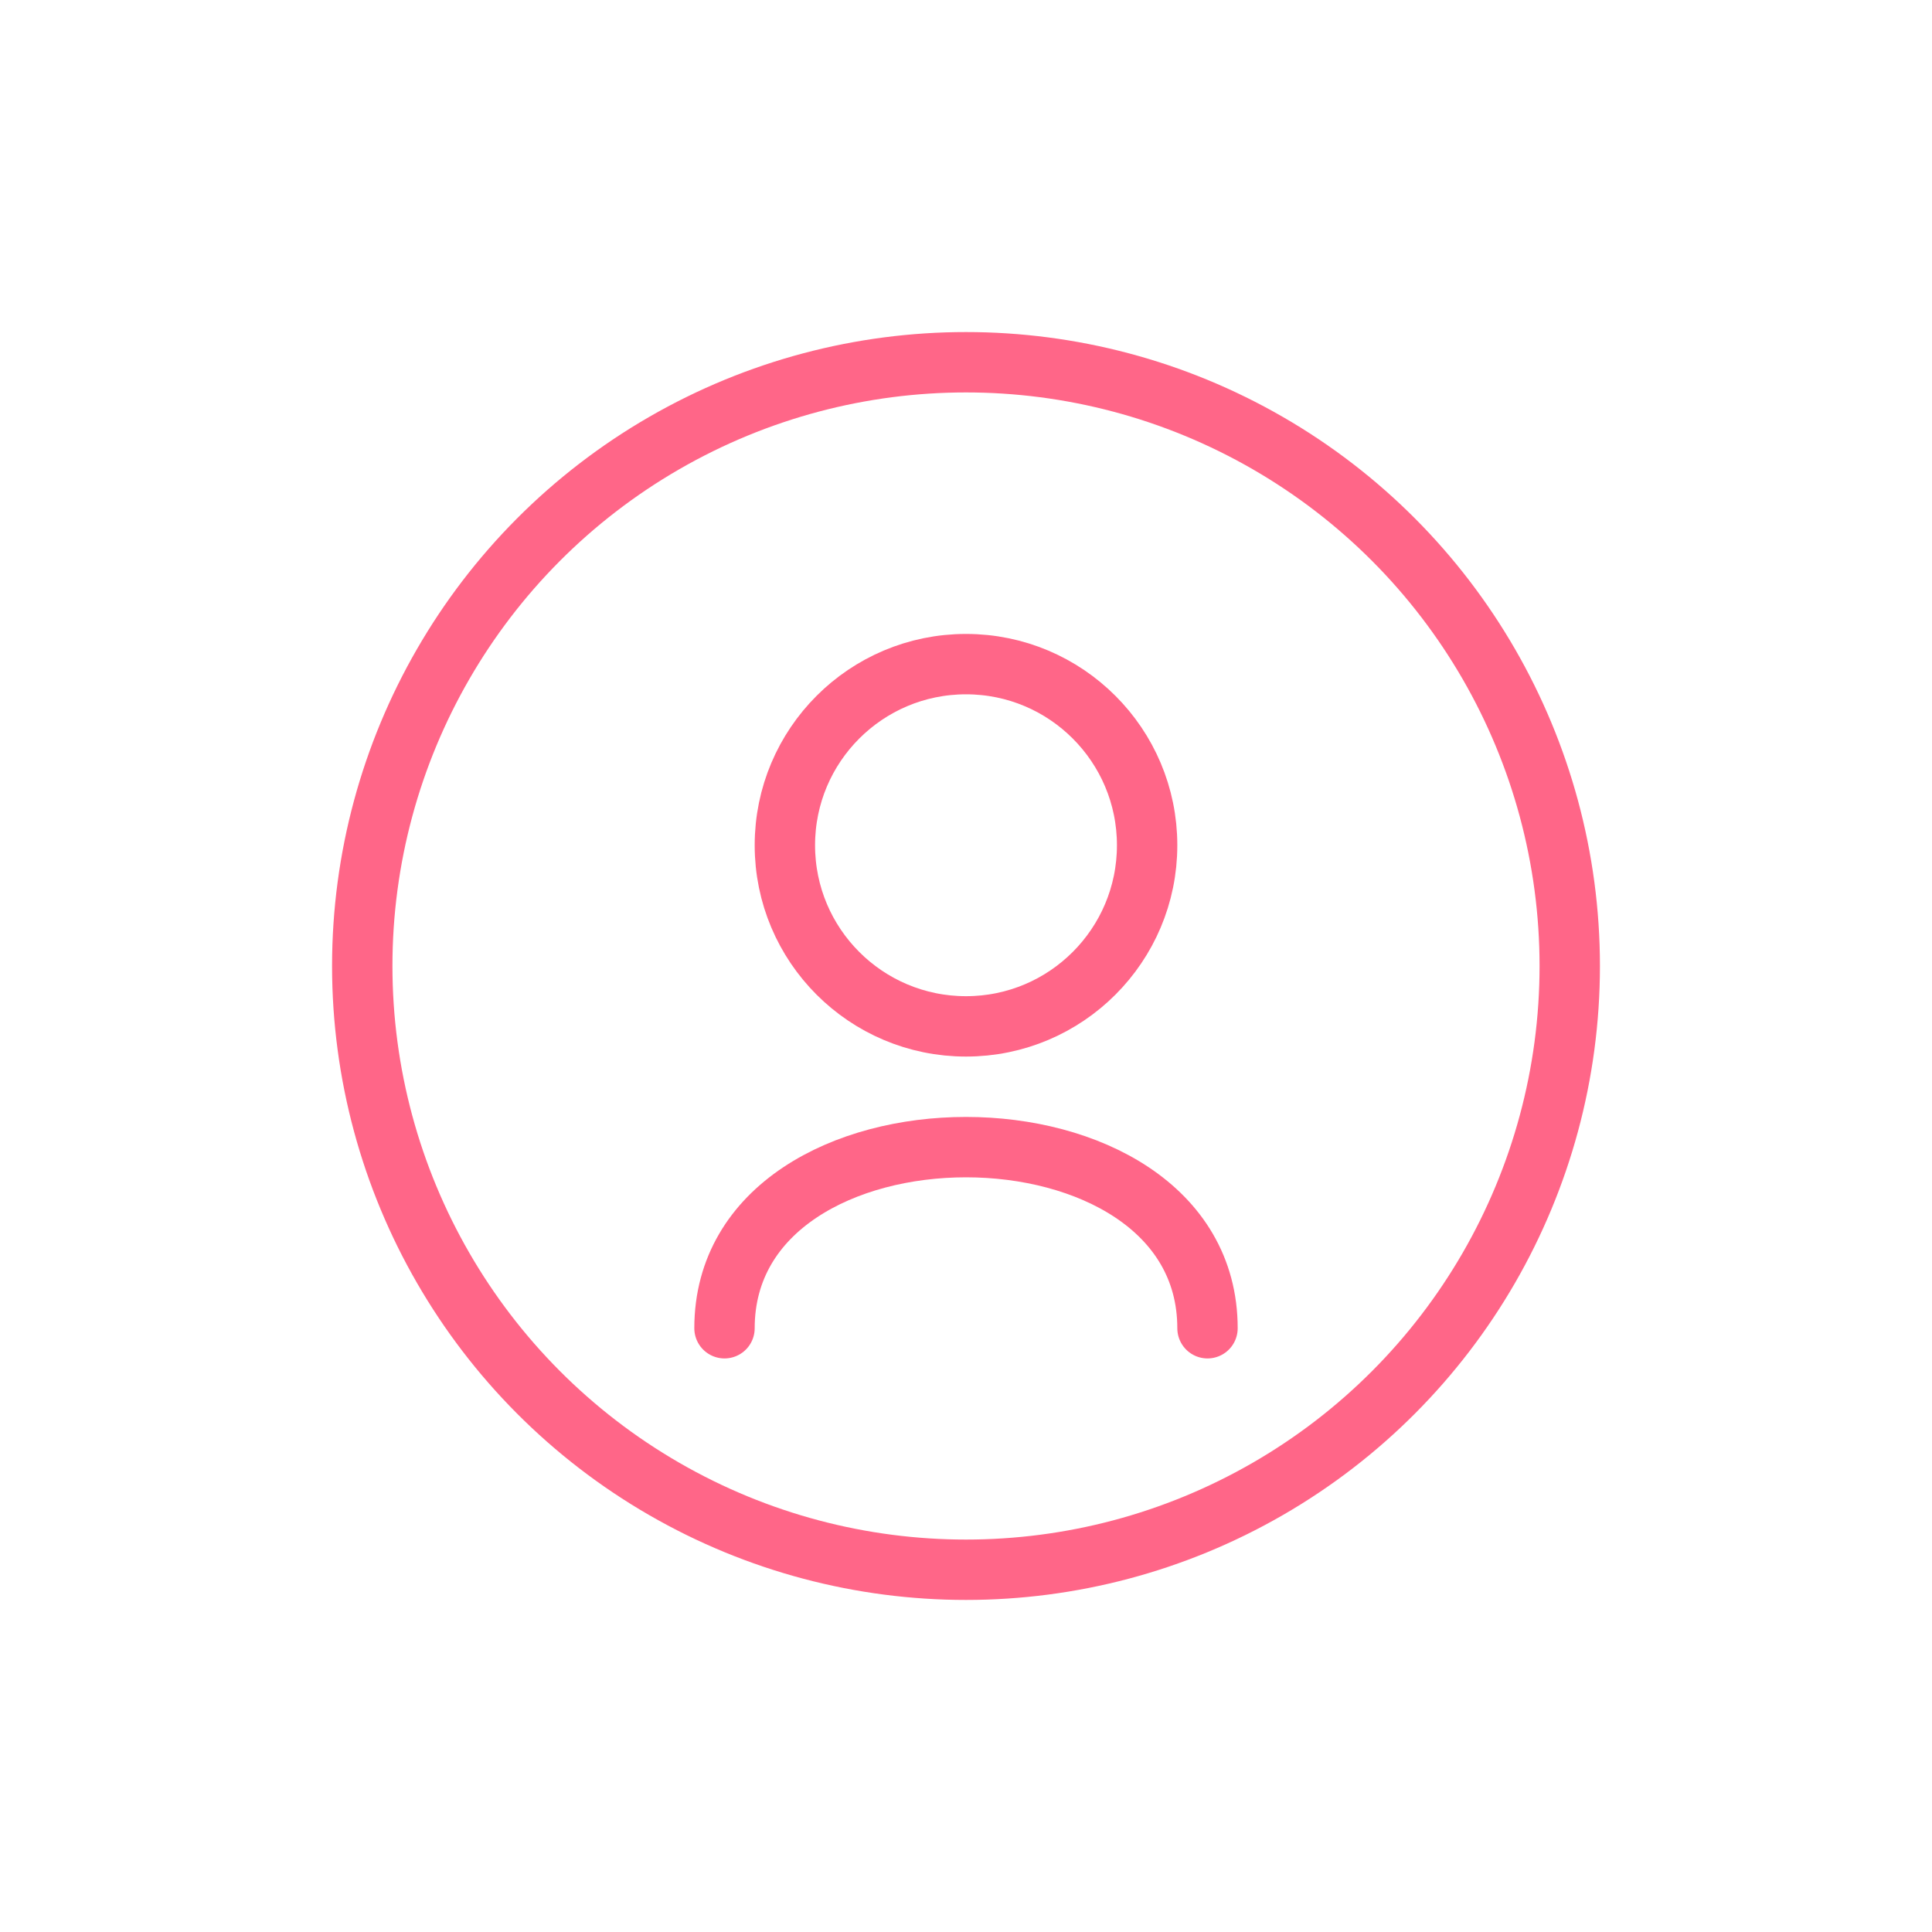 <svg viewBox="0 0 64 64" fill="none" xmlns="http://www.w3.org/2000/svg">
  <defs>
    <filter id="neon-glow" x="-50%" y="-50%" width="200%" height="200%">
      <feGaussianBlur in="SourceGraphic" stdDeviation="3" result="blur"/>
      <feMerge>
        <feMergeNode in="blur"/>
        <feMergeNode in="SourceGraphic"/>
      </feMerge>
    </filter>
  </defs>
  <circle cx="32" cy="32" r="20" stroke="#ff6688" stroke-width="2" filter="url(#neon-glow)"/>
  <circle cx="32" cy="28" r="6" stroke="#ff6688" stroke-width="2" filter="url(#neon-glow)"/>
  <path d="M24 44C24 40 28 38 32 38C36 38 40 40 40 44" stroke="#ff6688" stroke-width="2" stroke-linecap="round" filter="url(#neon-glow)"/>
</svg>
